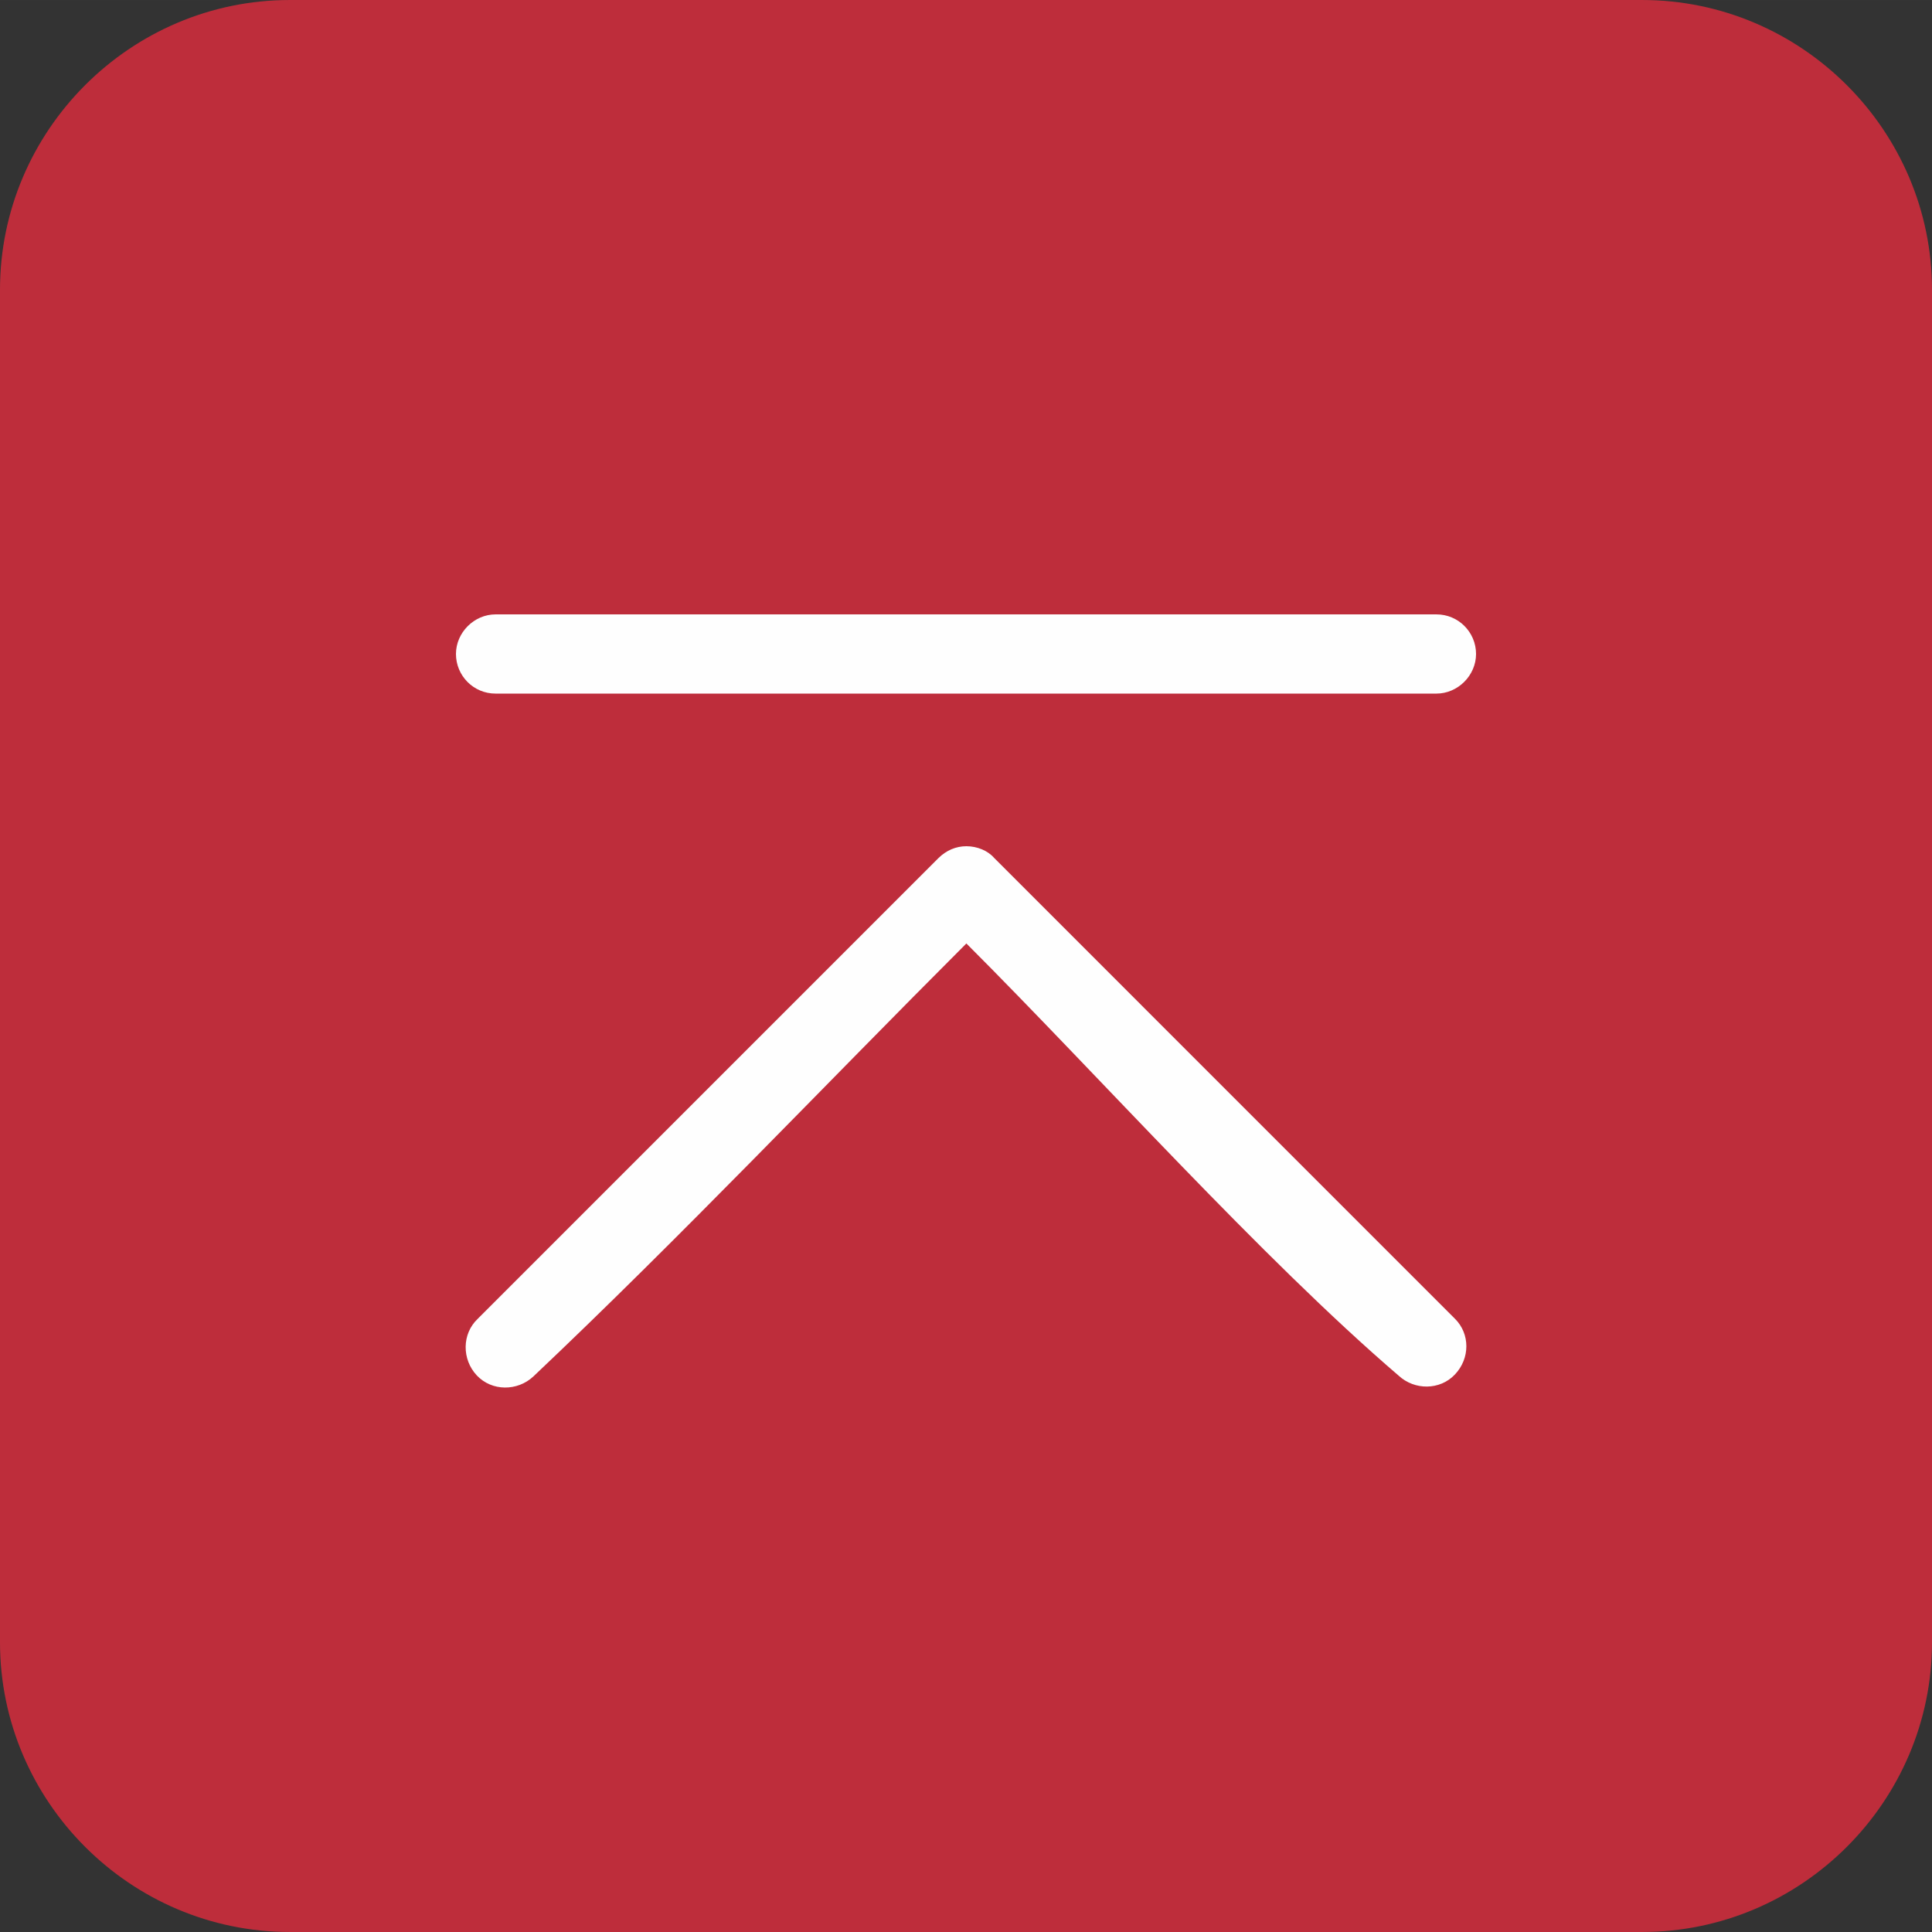 <?xml version="1.0" encoding="UTF-8"?>
<!DOCTYPE svg PUBLIC "-//W3C//DTD SVG 1.0//EN" "http://www.w3.org/TR/2001/REC-SVG-20010904/DTD/svg10.dtd">
<!-- Creator: CorelDRAW -->
<svg xmlns="http://www.w3.org/2000/svg" xml:space="preserve" width="70.556mm" height="70.556mm" version="1.0" style="shape-rendering:geometricPrecision; text-rendering:geometricPrecision; image-rendering:optimizeQuality; fill-rule:evenodd; clip-rule:evenodd"
viewBox="0 0 7762.77 7762.68"
 xmlns:xlink="http://www.w3.org/1999/xlink"
 xmlns:xodm="http://www.corel.com/coreldraw/odm/2003">
 <rect x="0" y="0" width="7762.77" height="7762.68" fill="#333333" stroke="none"/>
 <defs>
  <style type="text/css">
   <![CDATA[
    .fil1 {fill:#FEFEFE;fill-rule:nonzero}
    .fil2 {fill:#FEFEFE;fill-rule:nonzero}
    .fil0 {fill:#BE2D3B;fill-rule:nonzero}
   ]]>
  </style>
 </defs>
 <g id="圖層_x0020_1">
  <g id="_1613276804800">
   <path class="fil0" d="M6597.91 7762.68l-5433.51 0c-640.45,0 -1164.41,-523.96 -1164.41,-1164.4l0 -5433.88c0,-640.35 523.96,-1164.41 1164.41,-1164.41l5433.51 0c640.63,0 1164.86,524.06 1164.86,1164.41l0 5433.88c0,640.44 -524.23,1164.4 -1164.86,1164.4z"/>
   <path class="fil1" d="M3822.94 3412.24c18.75,-7.93 38.93,-12.17 59.95,-12.17 21.55,0 43.48,4.46 63.2,12.82 18.79,7.95 35.64,19.52 48.38,34.21l1851.54 1851.63c30.51,30.27 45.79,70.12 45.79,110.44 0,40.08 -15.12,80.69 -45.29,112.74l-0.76 0.83c-30.05,31.9 -70.7,47.85 -111.79,48.38 -40.79,0.53 -82.09,-14.15 -113.82,-43.5 -550.48,-471.84 -1205.84,-1205.51 -1737.25,-1736.83 -573.51,573.51 -1153.48,1185.11 -1740.02,1739.96 -32.06,29.89 -73.78,44.84 -114.94,44.31 -41.02,-0.53 -81.56,-16.44 -111.65,-48.17l-0.97 -1.02c-29.89,-32.06 -44.84,-73.78 -44.31,-114.94 0.53,-41.02 16.44,-81.56 48.17,-111.65l1851.92 -1851.94c15.35,-15.13 32.8,-27.01 51.84,-35.08z"/>
   <path class="fil2" d="M1991.17 2468.54l3780.16 0c44.57,0 84.03,17.87 112.52,46.31 29.19,29.13 46.89,69.36 46.89,112.83 0,43.07 -18.31,82.9 -47.38,111.93 -29.01,28.97 -68.86,47.21 -112.04,47.21l-3780.16 0c-44.5,0 -83.86,-17.86 -112.33,-46.3l-0.1 -0.1c-29.09,-29.13 -46.7,-69.32 -46.7,-112.74 0,-43.02 18.26,-82.81 47.24,-111.83l0.1 -0.1c29,-28.97 68.8,-47.21 111.79,-47.21z"/>
  </g>
 </g>
</svg>

